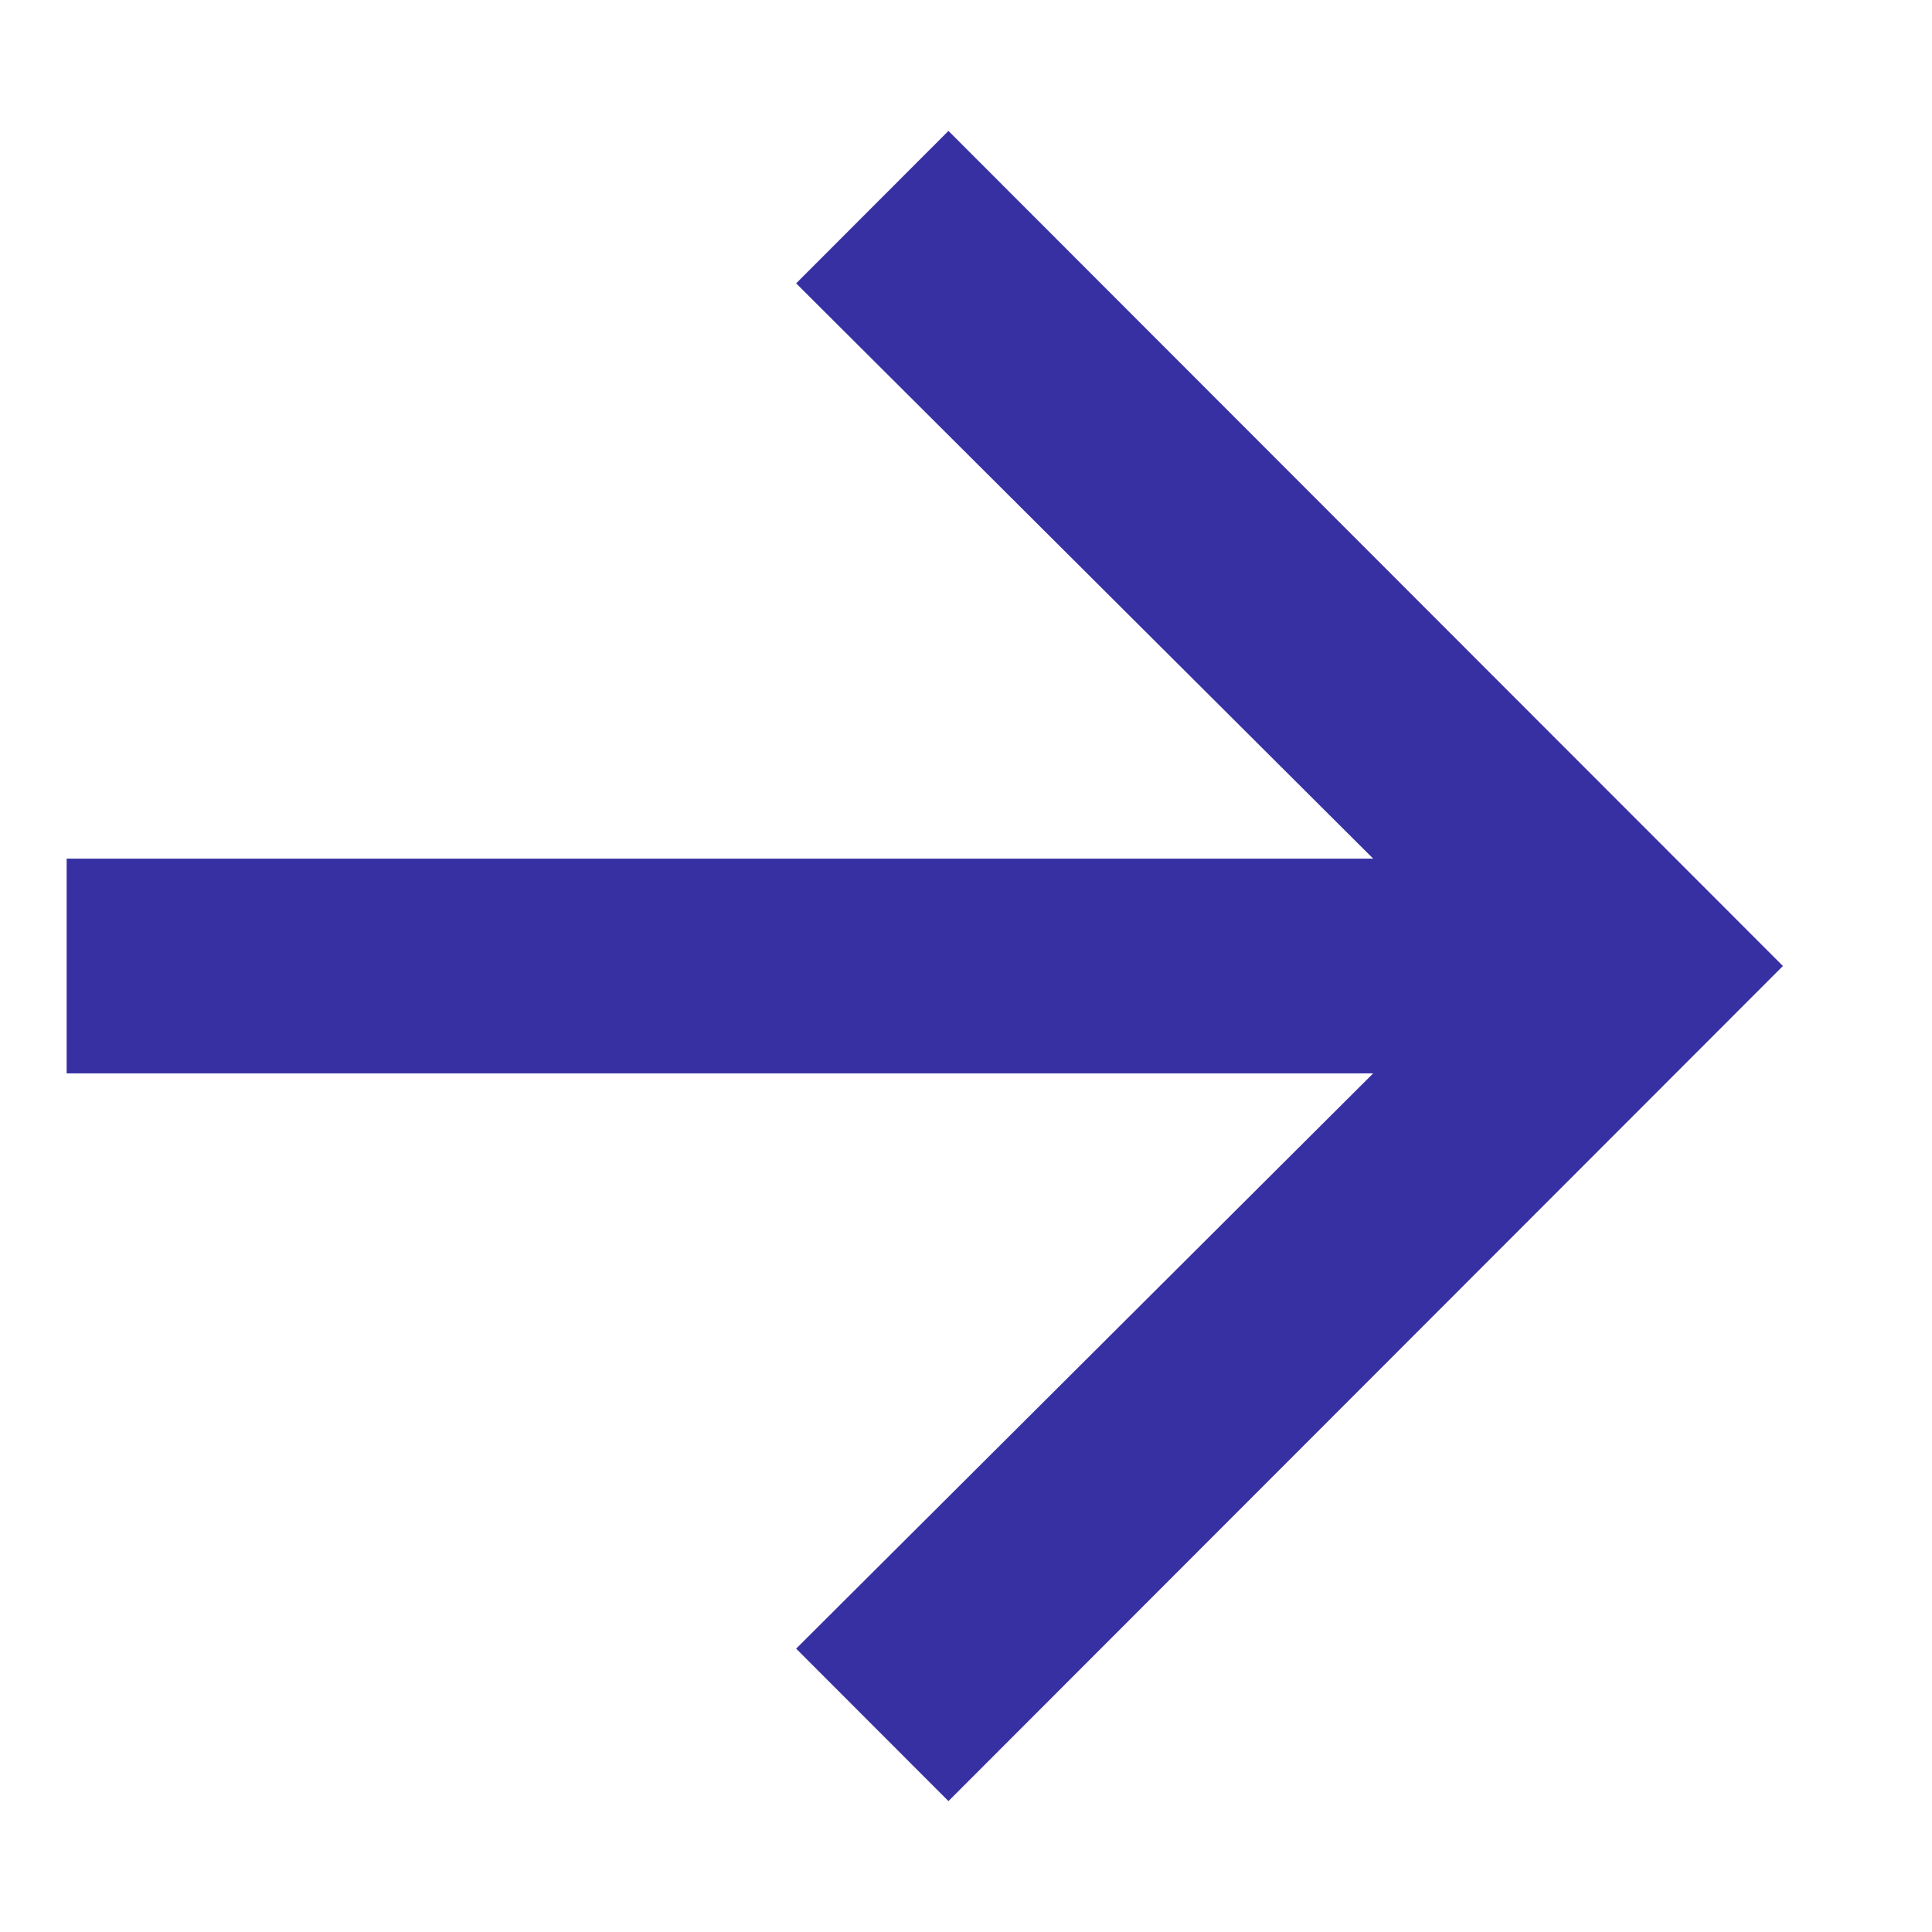 <svg width="12" height="12" viewBox="0 0 12 12" fill="none" xmlns="http://www.w3.org/2000/svg">
<path d="M8.529 5.333L4.945 1.76L5.891 0.813L11.074 6L5.891 11.187L4.945 10.24L8.529 6.667H0.414V5.333H8.529Z" fill="#3730A3"/>
</svg>
